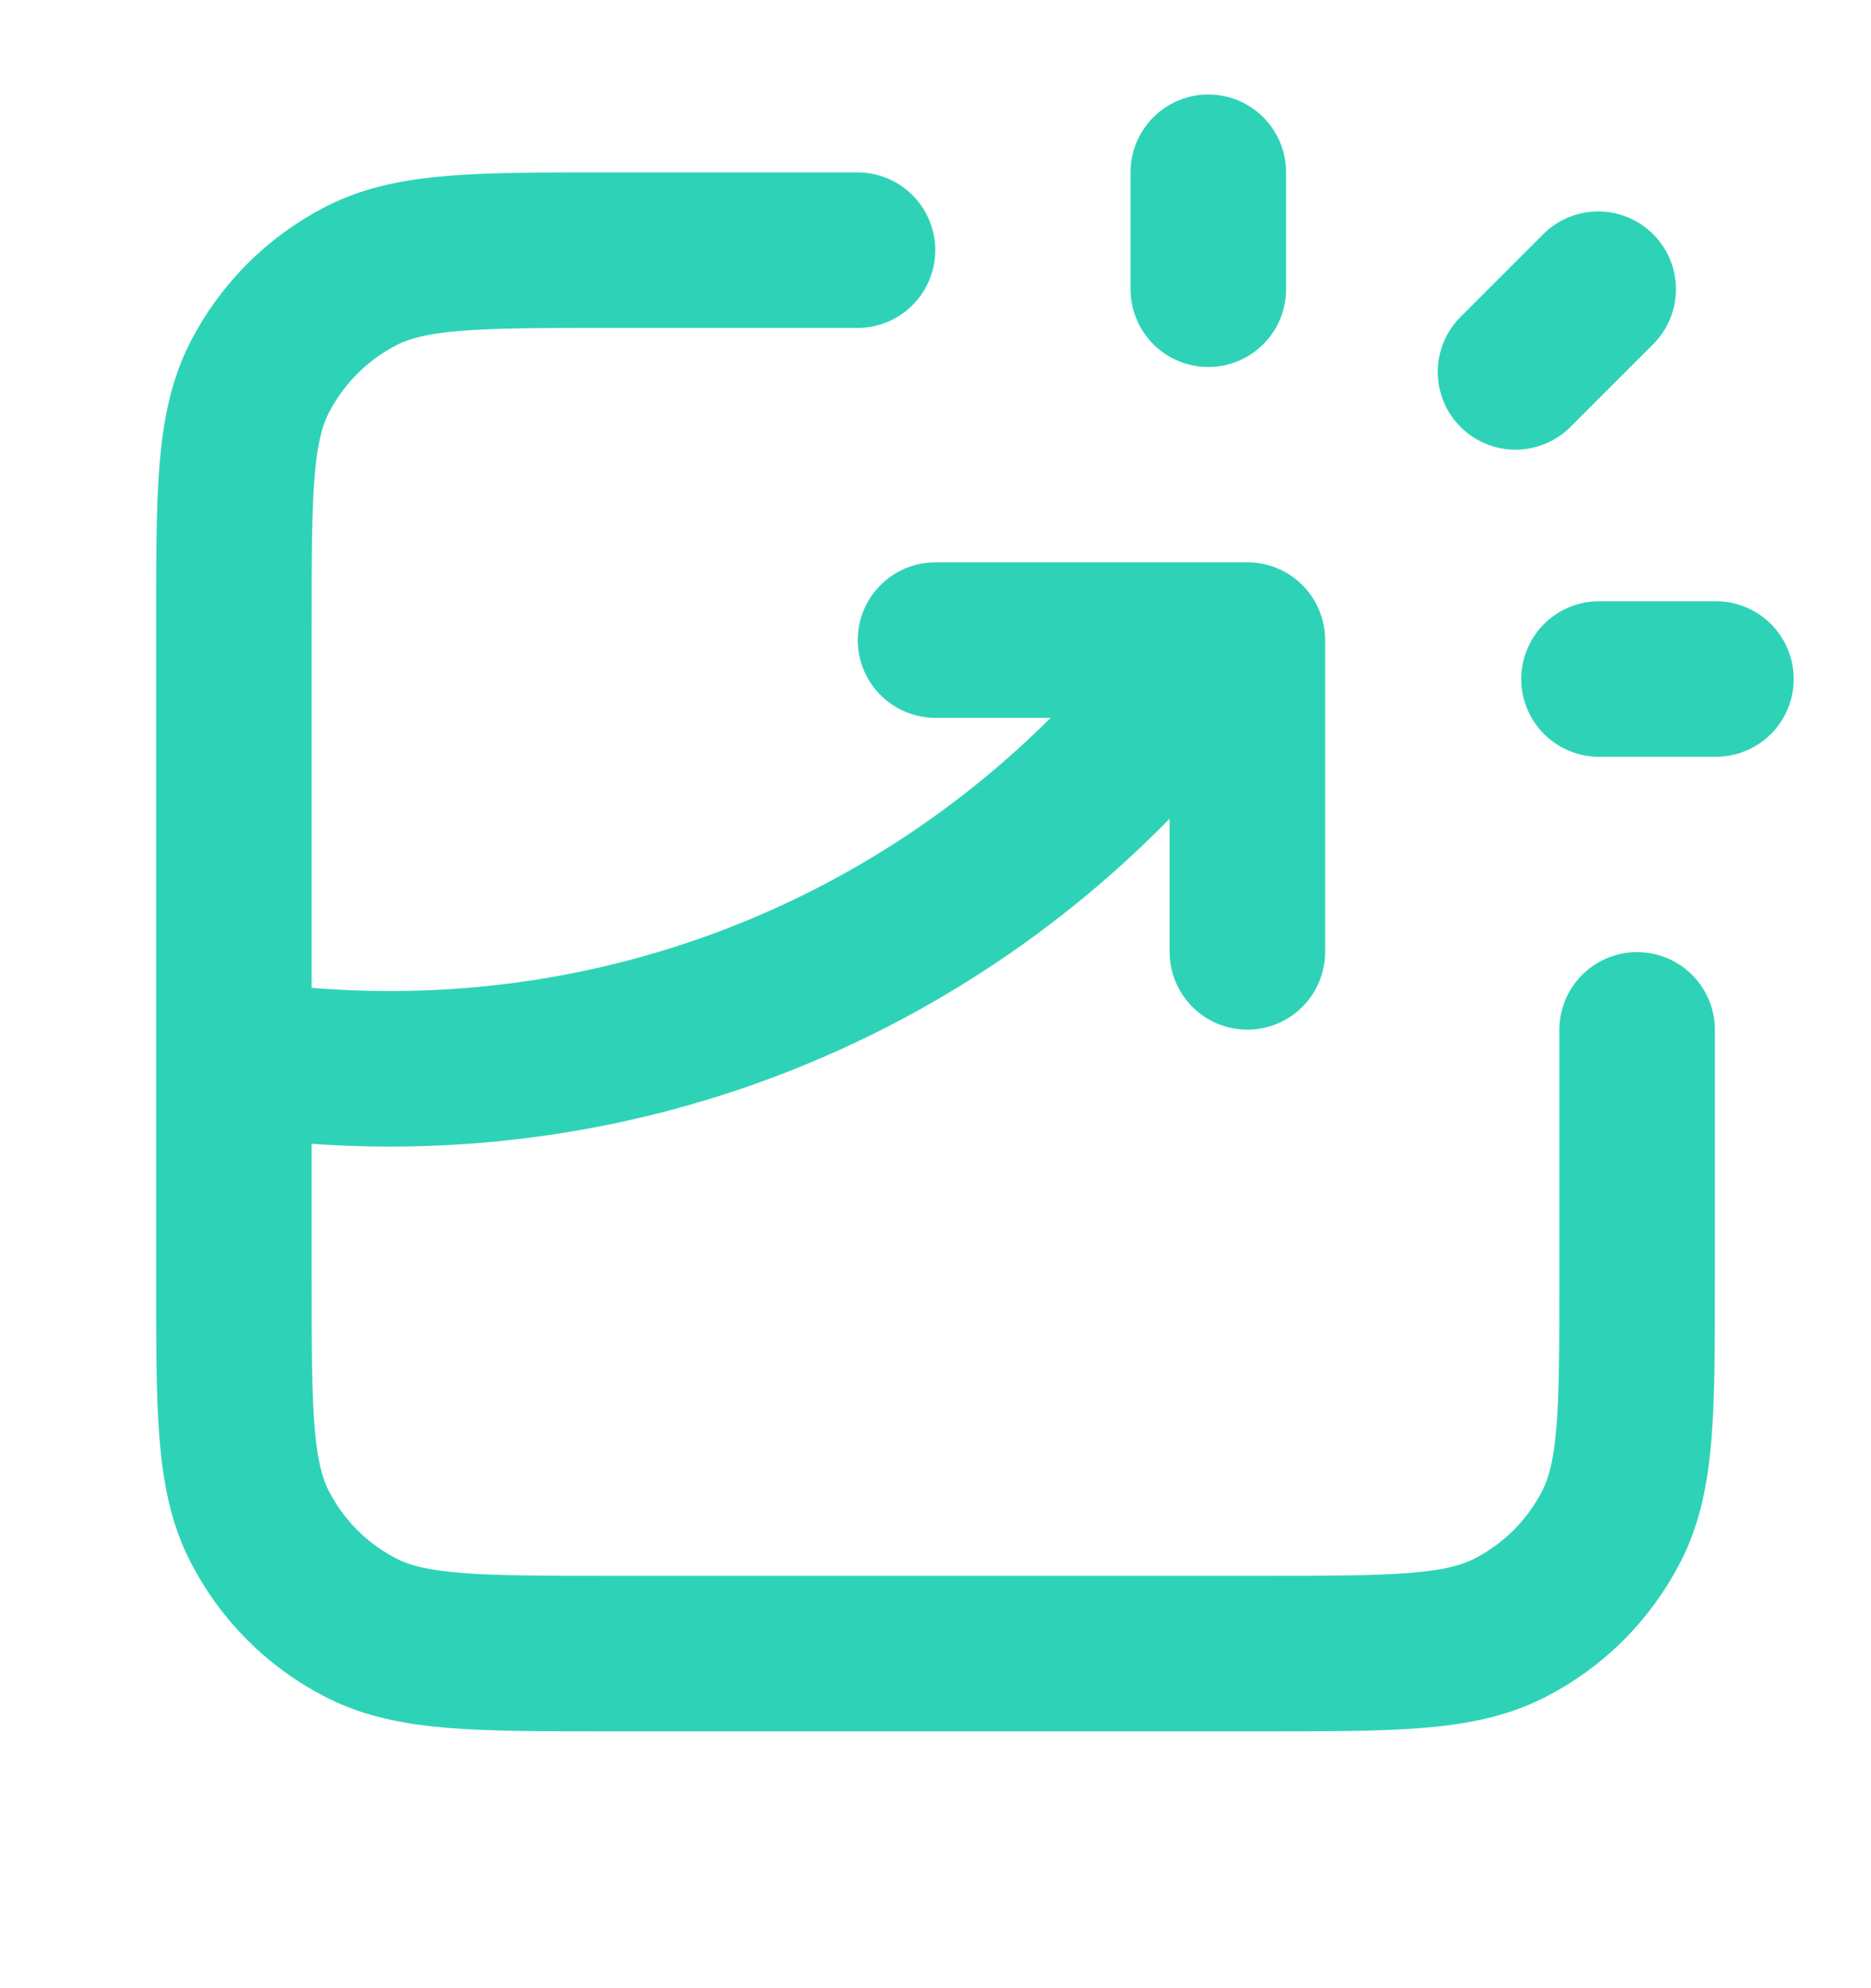 <svg width="16" height="17" viewBox="0 0 16 17" fill="none" xmlns="http://www.w3.org/2000/svg">
<g clip-path="url(#clip0_4209_11908)">
<path d="M7.333 2.139H5.2C4.08 2.139 3.52 2.139 3.092 2.357C2.716 2.549 2.41 2.855 2.218 3.231C2 3.659 2 4.219 2 5.339V10.939C2 12.059 2 12.62 2.218 13.047C2.41 13.424 2.716 13.73 3.092 13.921C3.52 14.139 4.08 14.139 5.2 14.139H10.8C11.92 14.139 12.48 14.139 12.908 13.921C13.284 13.73 13.59 13.424 13.782 13.047C14 12.62 14 12.059 14 10.939V8.806M8 5.473H10.667V8.139M10.333 2.473V1.473M12.96 3.18L13.667 2.473M13.674 5.806H14.674M2 9.037C2.435 9.104 2.88 9.139 3.333 9.139C6.258 9.139 8.844 7.691 10.413 5.473" stroke="#2ED3B7" stroke-width="1.33" stroke-linecap="round" stroke-linejoin="round"/>
</g>
<defs>
<clipPath id="clip0_4209_11908">
<rect width="16" height="16" fill="white" transform="translate(0 0.14)"/>
</clipPath>
</defs>
</svg>
